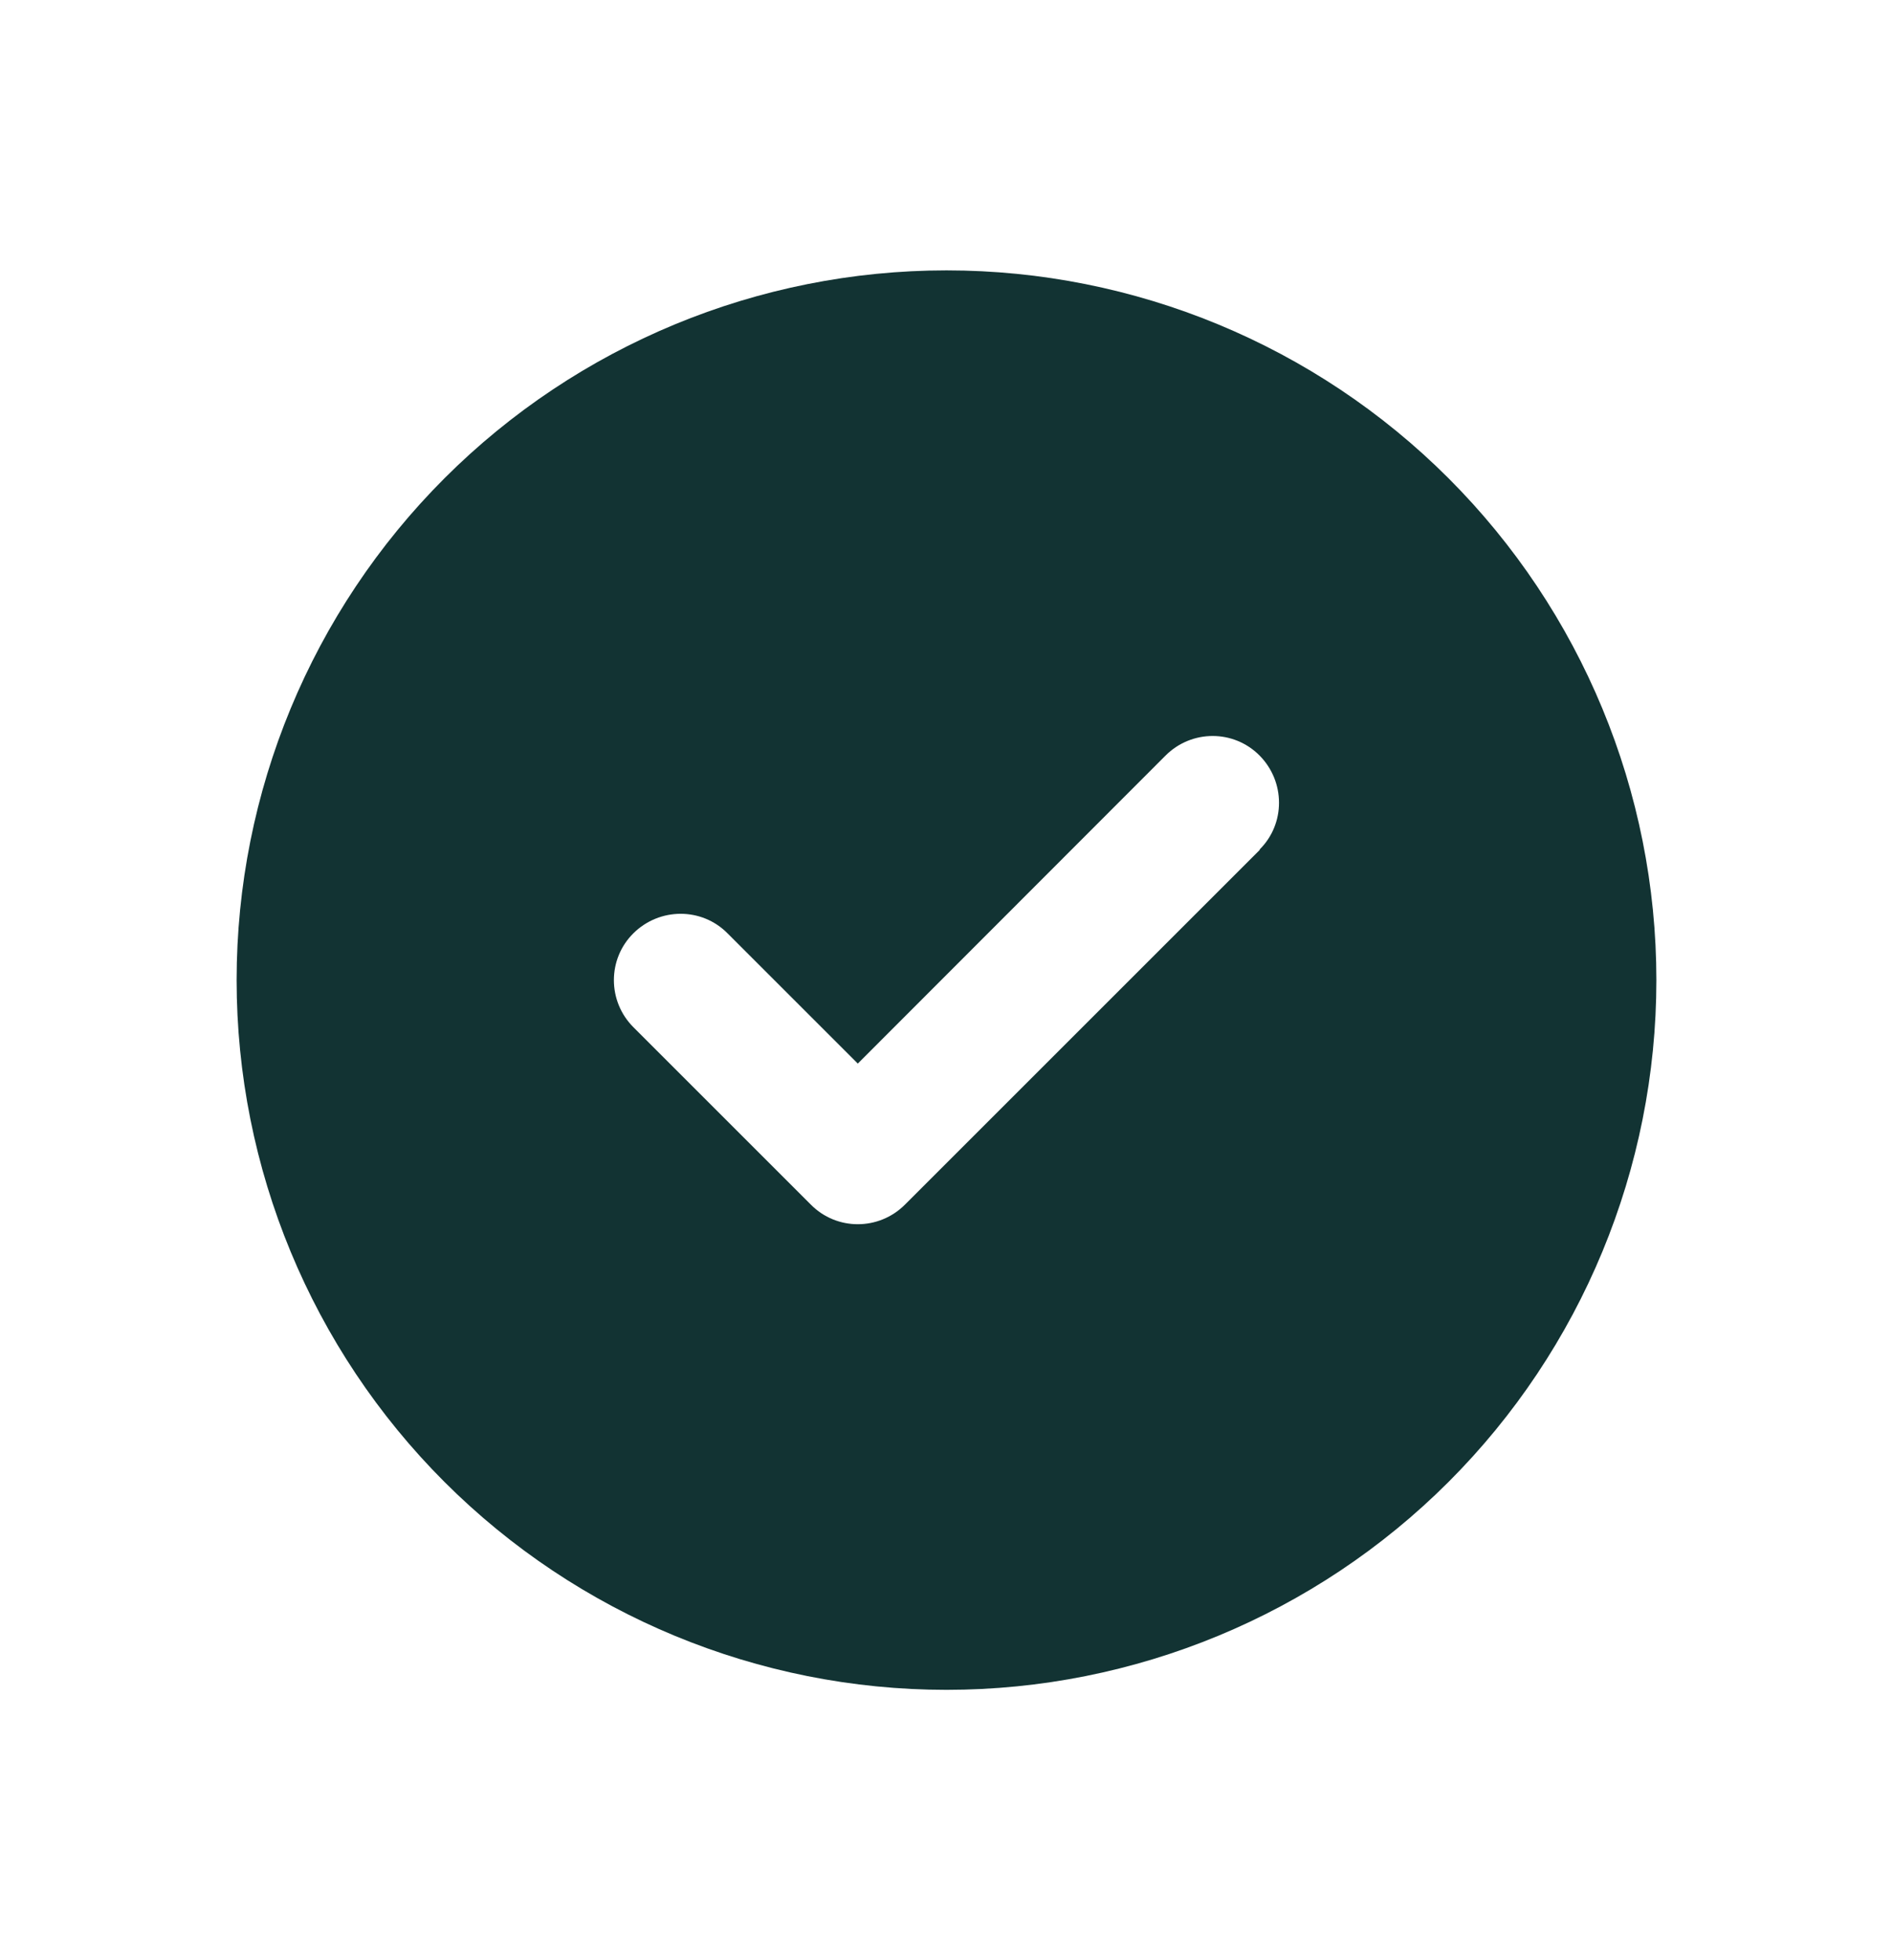 <svg width="28" height="29" viewBox="0 0 28 29" fill="none" xmlns="http://www.w3.org/2000/svg">
<path d="M14 25C16.785 25 19.456 23.894 21.425 21.925C23.394 19.956 24.5 17.285 24.5 14.5C24.5 11.715 23.394 9.045 21.425 7.075C19.456 5.106 16.785 4 14 4C11.215 4 8.545 5.106 6.575 7.075C4.606 9.045 3.5 11.715 3.5 14.5C3.5 17.285 4.606 19.956 6.575 21.925C8.545 23.894 11.215 25 14 25ZM18.635 12.572L13.385 17.822C12.999 18.208 12.376 18.208 11.994 17.822L9.369 15.197C8.984 14.812 8.984 14.188 9.369 13.807C9.755 13.425 10.378 13.421 10.76 13.807L12.688 15.735L17.24 11.178C17.626 10.792 18.249 10.792 18.631 11.178C19.012 11.563 19.016 12.187 18.631 12.568L18.635 12.572Z" fill="#123333"/>
</svg>
